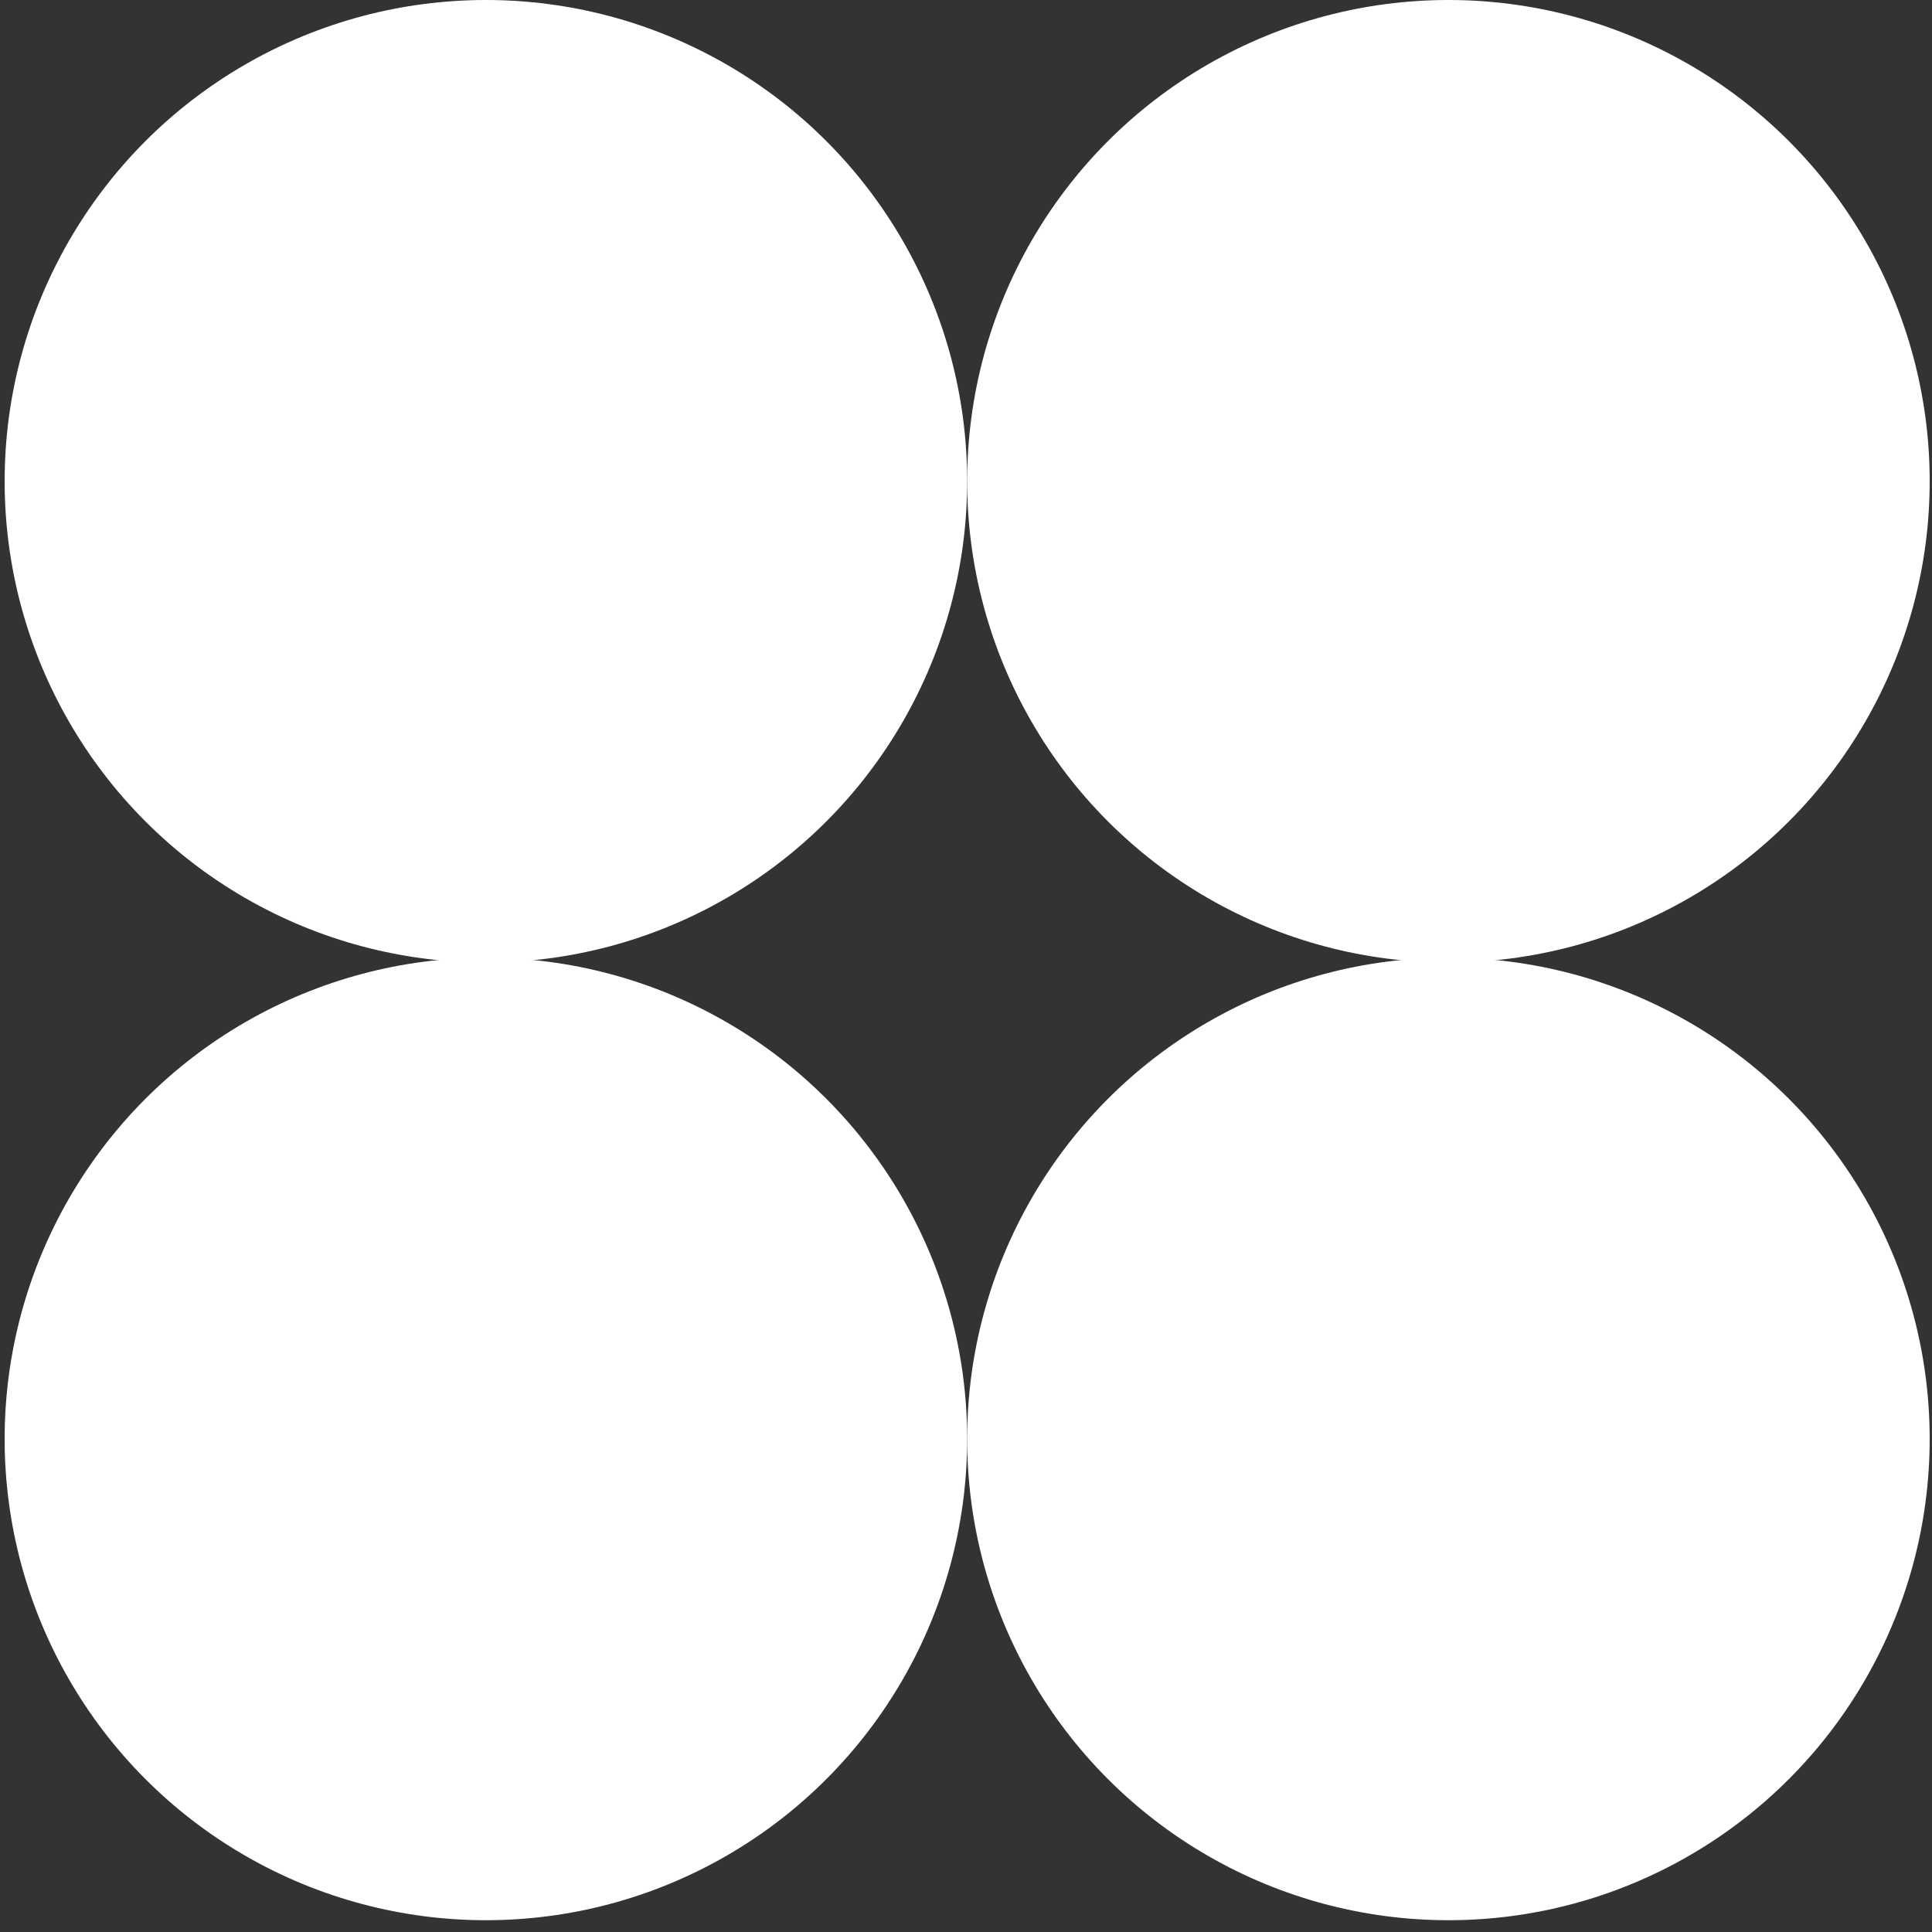 <?xml version="1.0" encoding="UTF-8"?>
<svg xmlns="http://www.w3.org/2000/svg" id="Layer_1" data-name="Layer 1" viewBox="0 0 100 100">
  <rect x="0" y="0" width="100" height="100" fill="#333333" stroke="none"/>
  <defs>
    <style>
      .cls-1 {
        fill: #fff;
        stroke-width: 0px;
      }
    </style>
  </defs>
  <circle class="cls-1" cx="25.15" cy="24.91" r="24.91"></circle>
  <circle class="cls-1" cx="74.97" cy="24.91" r="24.91"></circle>
  <circle class="cls-1" cx="25.15" cy="74.48" r="24.91"></circle>
  <circle class="cls-1" cx="74.97" cy="74.48" r="24.91"></circle>
</svg>

